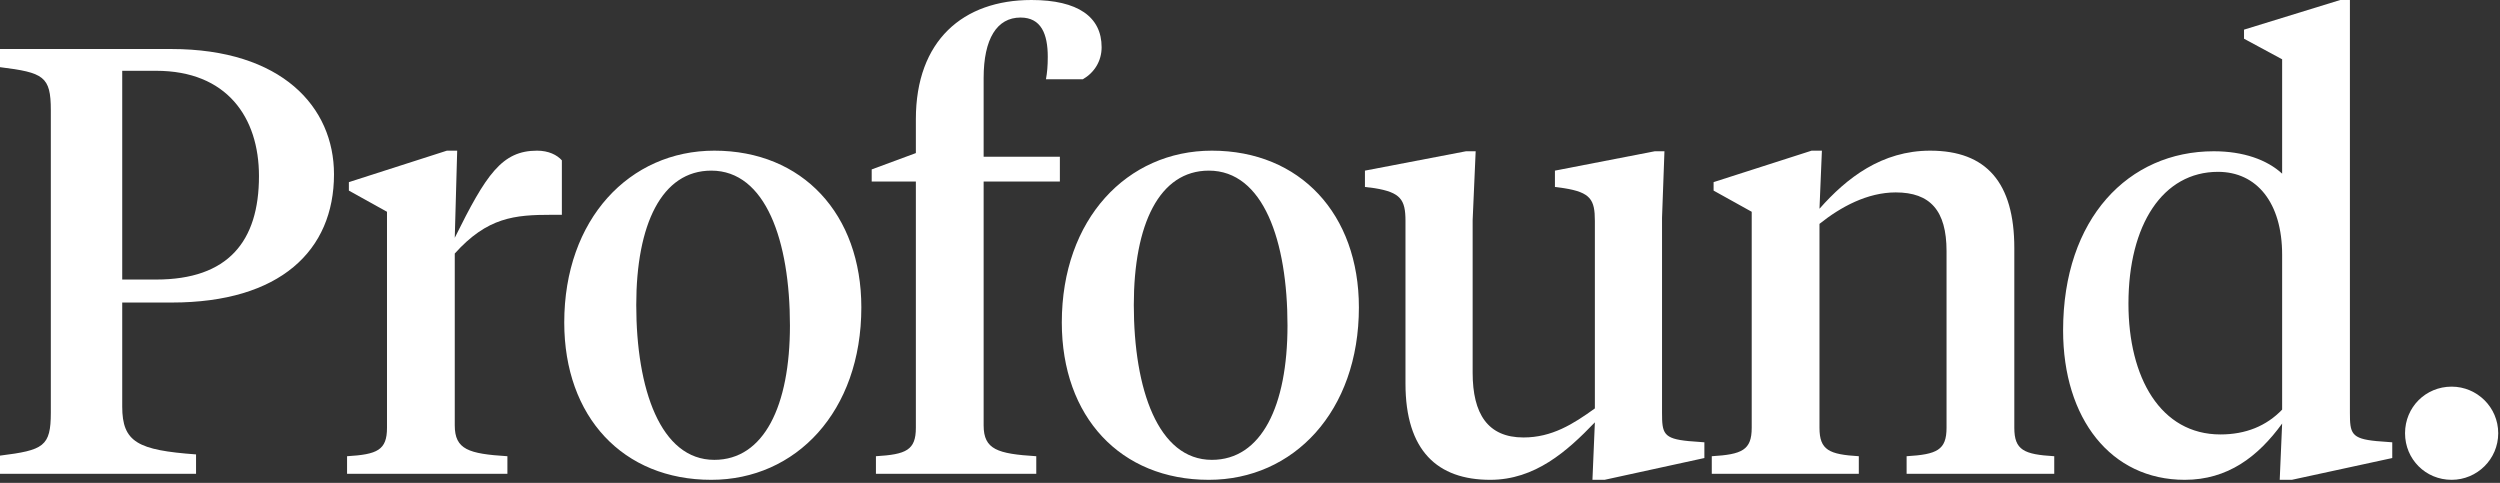 <svg width="787" height="152" viewBox="0 0 787 152" fill="none" xmlns="http://www.w3.org/2000/svg">
<rect x="0" y="0" width="787" height="152" fill="#333333" stroke="none"/>
<path d="M38.476 95.238V128C38.476 139.238 43.429 141.714 61.714 143.048V149.143H0V143.429C13.714 141.714 16 140.571 16 129.905V34.667C16 24 13.714 22.857 0 21.143V15.429H53.905C88.762 15.429 105.143 33.714 105.143 54.857C105.143 78.857 88.191 95.238 54.095 95.238H38.476ZM38.476 22.286V88H49.143C71.809 88 81.524 76 81.524 55.429C81.524 36.952 71.429 22.286 49.143 22.286H38.476Z" fill="white"/>
<path d="M143.159 79.809V133.905C143.159 141.524 147.54 142.857 159.731 143.619V149.143H109.254V143.619C118.778 143.048 121.826 141.714 121.826 134.667V66.667L109.826 60V57.333L140.683 47.429H143.921L143.159 74.857C153.064 54.857 158.016 47.429 169.064 47.429C172.683 47.429 175.35 48.762 176.874 50.476V67.619H173.635C162.016 67.619 153.445 68.381 143.159 79.809Z" fill="white"/>
<path d="M224.865 144.762C240.484 144.762 248.674 127.81 248.674 102.476C248.674 75.809 241.055 53.714 223.912 53.714C208.293 53.714 200.293 70.667 200.293 96C200.293 122.476 207.912 144.762 224.865 144.762ZM223.912 151.048C196.103 151.048 177.626 131.238 177.626 101.524C177.626 68.952 198.198 47.429 224.865 47.429C252.674 47.429 271.15 67.429 271.15 96.762C271.15 129.524 250.579 151.048 223.912 151.048Z" fill="white"/>
<path d="M309.647 57.143V133.905C309.647 141.524 314.028 142.857 326.219 143.619V149.143H275.743V143.619C285.266 143.048 288.314 141.714 288.314 134.667V57.143H274.409V53.333L288.314 48.191V37.524C288.314 12.762 303.171 0 324.695 0C339.362 0 346.79 5.333 346.79 14.857C346.79 19.238 344.504 22.857 340.885 24.952H329.266C329.647 22.857 329.838 20.762 329.838 17.905C329.838 10.667 327.743 5.524 321.266 5.524C313.838 5.524 309.647 12.191 309.647 24.571V49.333H333.647V57.143H309.647Z" fill="white"/>
<path d="M381.494 144.762C397.113 144.762 405.304 127.81 405.304 102.476C405.304 75.809 397.685 53.714 380.542 53.714C364.923 53.714 356.923 70.667 356.923 96C356.923 122.476 364.542 144.762 381.494 144.762ZM380.542 151.048C352.732 151.048 334.256 131.238 334.256 101.524C334.256 68.952 354.827 47.429 381.494 47.429C409.304 47.429 427.78 67.429 427.78 96.762C427.78 129.524 407.208 151.048 380.542 151.048Z" fill="white"/>
<path d="M523.207 68.571V129.905C523.207 136.381 523.588 138.095 531.588 138.857L536.54 139.238V144.19L505.112 151.048H501.302L502.064 132.952C493.302 142.095 483.207 151.048 469.112 151.048C452.54 151.048 442.445 141.905 442.445 120.762V69.524C442.445 62.857 440.921 60.571 432.731 59.238L429.683 58.857V53.714L461.493 47.619H464.54L463.588 69.333V117.333C463.588 130.286 468.35 137.714 479.588 137.714C488.54 137.714 495.207 133.524 502.064 128.571V69.524C502.064 62.857 500.731 60.571 492.35 59.238L489.493 58.857V53.714L520.921 47.619H523.969L523.207 68.571Z" fill="white"/>
<path d="M612.772 134.667V79.048C612.772 66.286 607.629 60.571 596.772 60.571C587.82 60.571 579.439 65.143 572.772 70.476V134.667C572.772 141.714 575.82 143.048 585.153 143.619V149.143H538.868V143.619C548.391 143.048 551.439 141.714 551.439 134.667V66.667L539.439 60V57.333L570.296 47.429H573.534L572.772 65.714C581.344 56 592.391 47.429 607.63 47.429C625.344 47.429 634.106 57.524 634.106 78.095V134.667C634.106 141.714 637.153 143.048 646.677 143.619V149.143H600.201V143.619C609.725 143.048 612.772 141.714 612.772 134.667Z" fill="white"/>
<path d="M698.226 54.095C680.893 54.095 670.036 70.667 670.036 95.619C670.036 118.857 680.131 136.762 698.988 136.762C706.988 136.762 713.464 134.095 718.417 128.952V80.191C718.417 63.809 710.417 54.095 698.226 54.095ZM718.417 18.667L706.417 12.191V9.333L736.702 0H739.75V129.905C739.75 136.381 740.131 138.095 748.131 138.857L753.083 139.238V144.19L721.464 151.048H717.655L718.417 133.333C710.798 143.81 701.274 151.048 687.75 151.048C664.512 151.048 649.464 131.81 649.464 104C649.464 68.762 670.036 47.619 696.893 47.619C706.226 47.619 713.655 50.286 718.417 54.667V18.667Z" fill="white"/>
<path d="M757.107 136.381C757.107 128.19 763.583 121.714 771.774 121.714C779.774 121.714 786.44 128.19 786.44 136.381C786.44 144.571 779.774 151.048 771.774 151.048C763.583 151.048 757.107 144.571 757.107 136.381Z" fill="white"/>
</svg>

